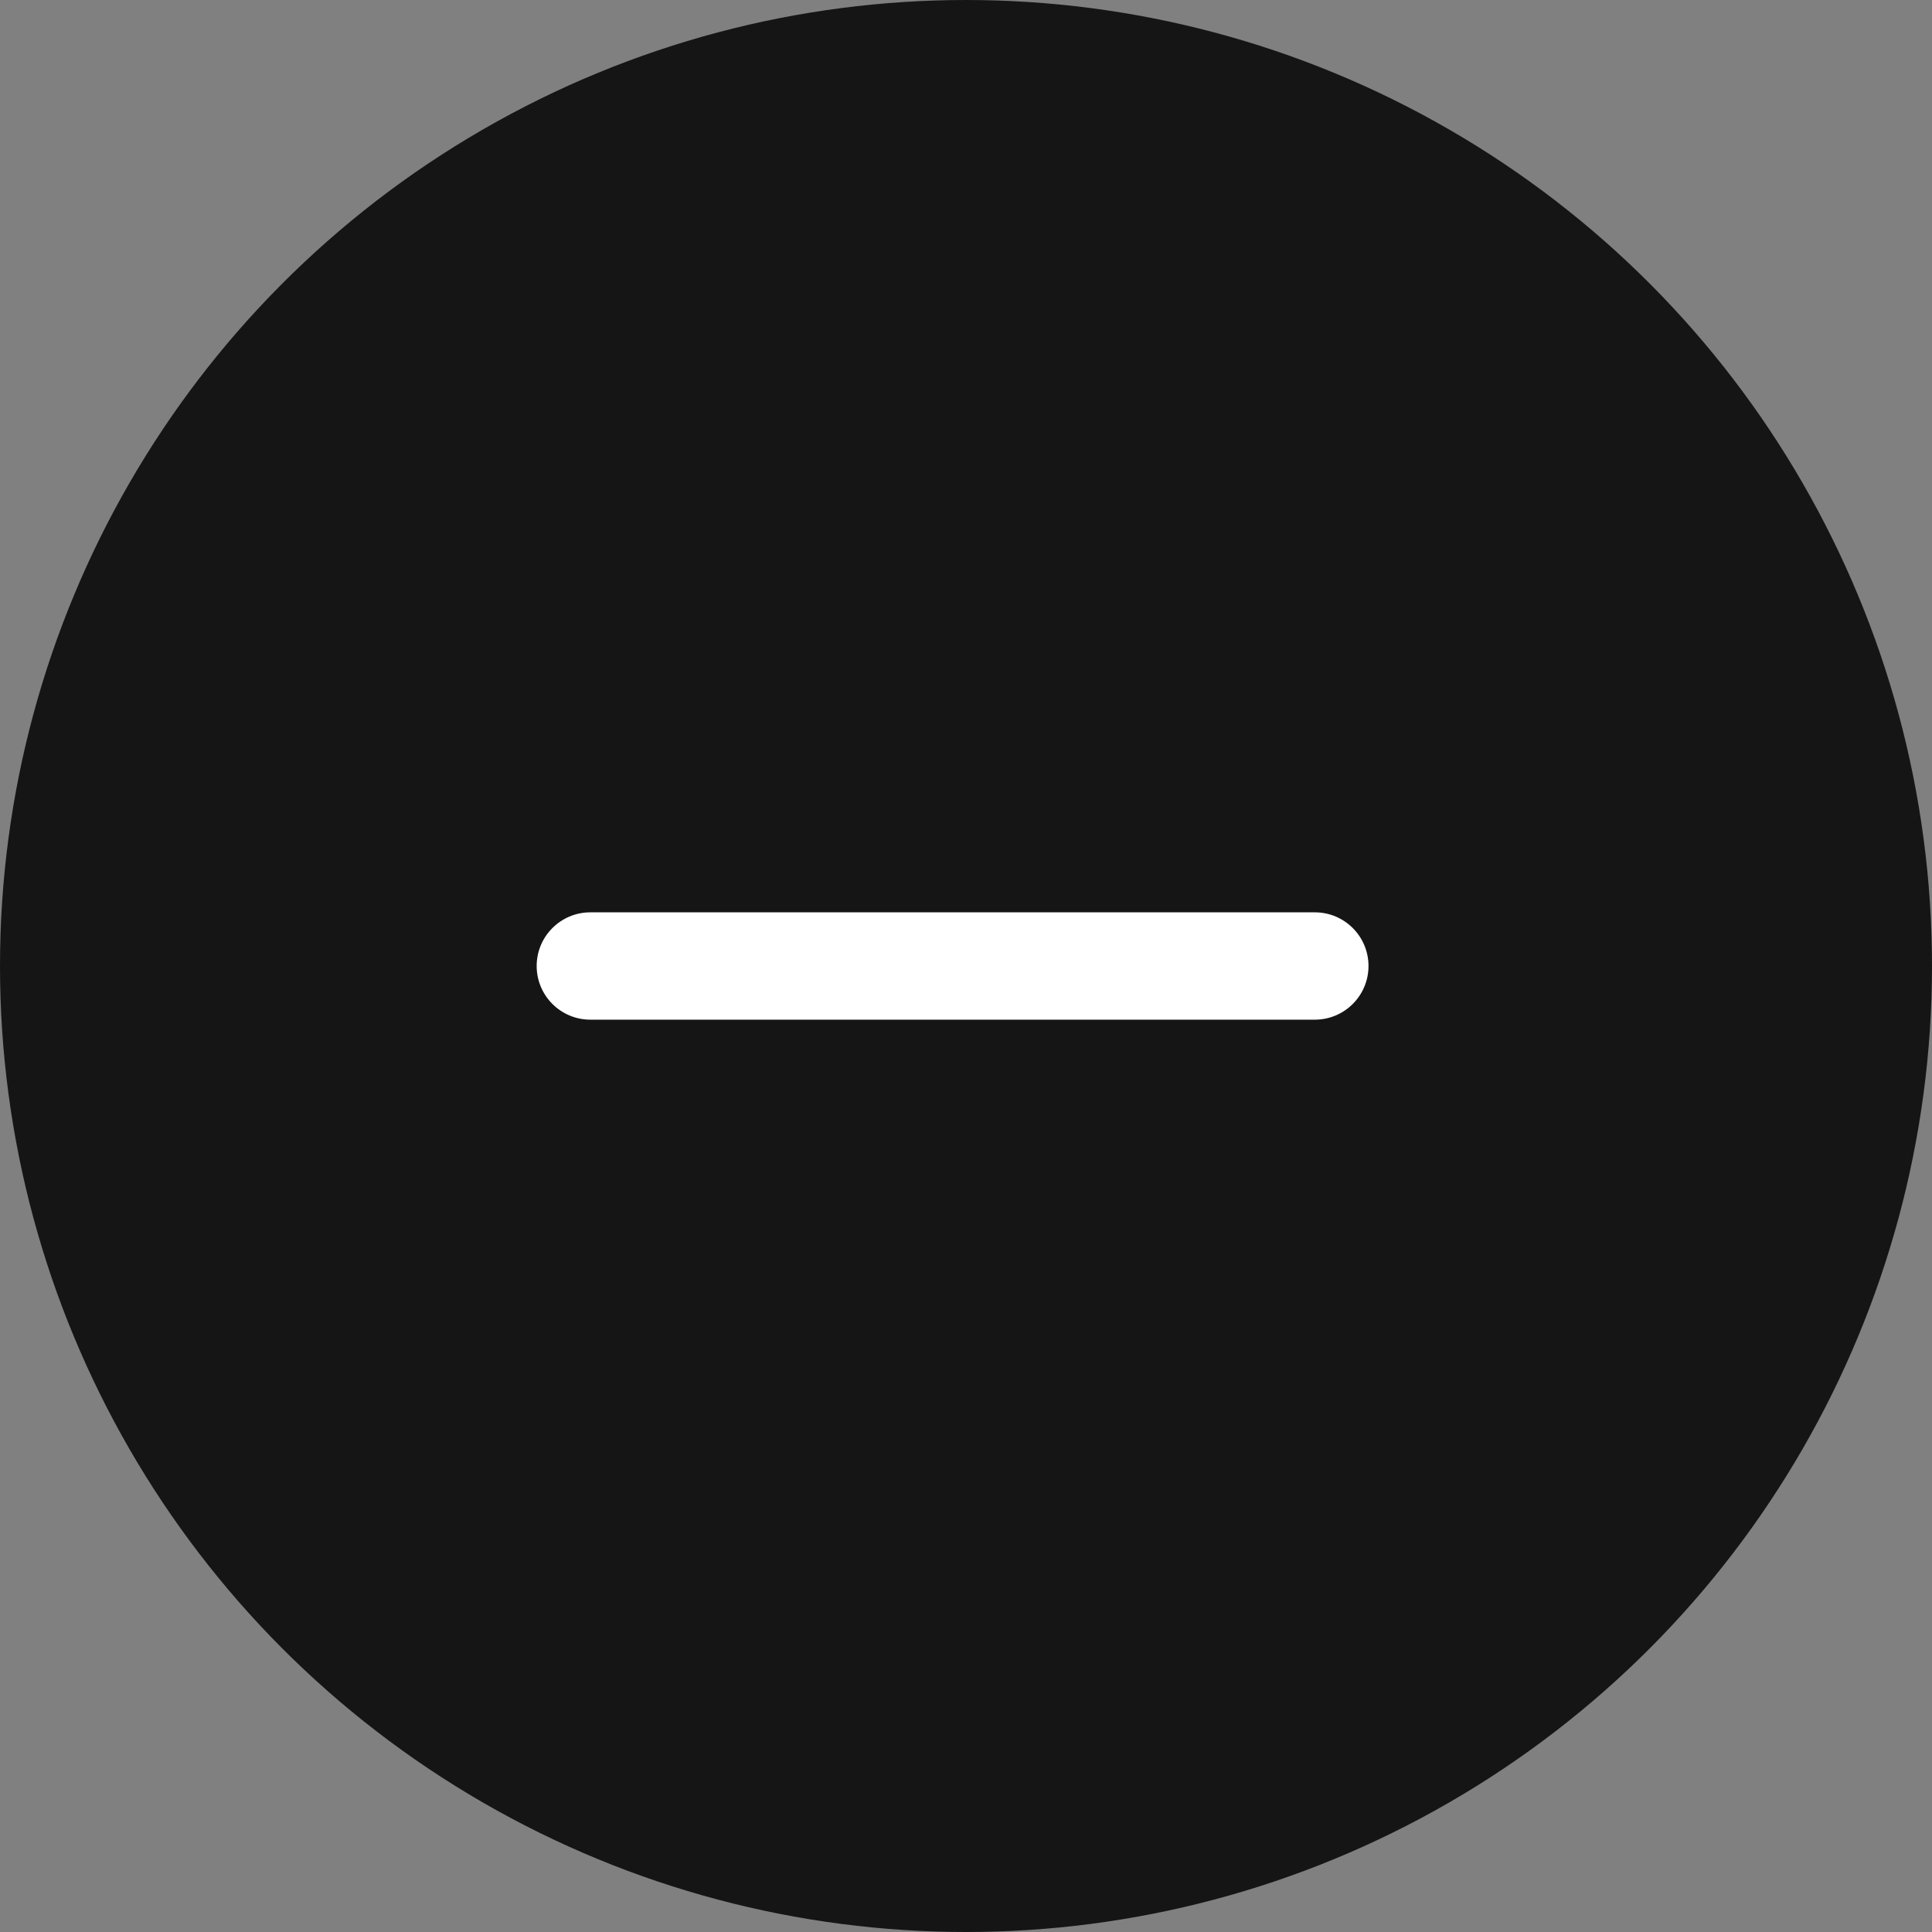 <?xml version="1.0" encoding="UTF-8"?> <svg xmlns="http://www.w3.org/2000/svg" width="36" height="36" viewBox="0 0 36 36" fill="none"><rect x="0" y="0" width="36" height="36" fill="#808080" stroke="none"/> <circle cx="18" cy="18" r="18" fill="#161516"></circle> <path fill-rule="evenodd" clip-rule="evenodd" d="M25.5 18C25.5 18.552 25.052 19 24.5 19L11 19C10.448 19 10 18.552 10 18C10 17.448 10.448 17 11 17L24.5 17C25.052 17 25.5 17.448 25.5 18Z" fill="white"></path> </svg> 